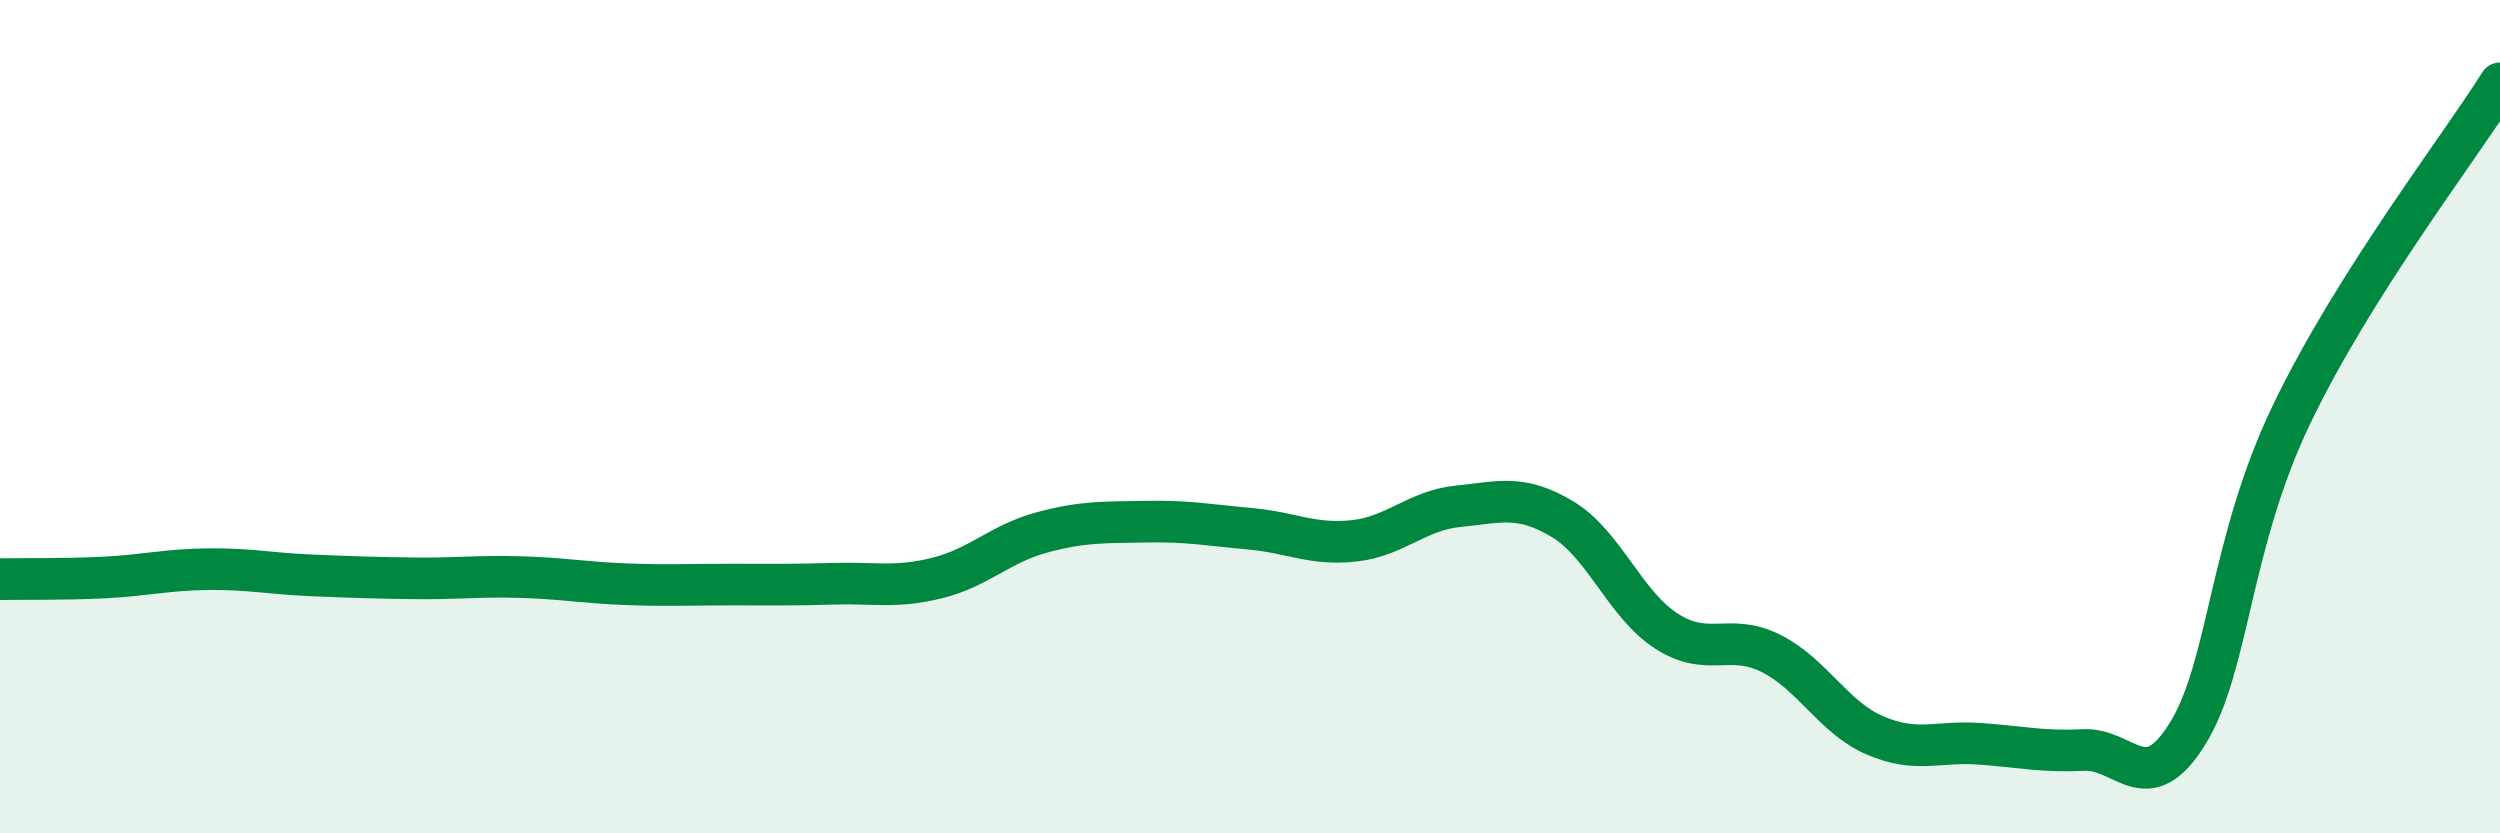 
    <svg width="60" height="20" viewBox="0 0 60 20" xmlns="http://www.w3.org/2000/svg">
      <path
        d="M 0,13.9 C 0.5,13.89 1.5,13.91 2.5,13.86 C 3.5,13.81 4,13.67 5,13.66 C 6,13.65 6.5,13.77 7.5,13.81 C 8.5,13.85 9,13.87 10,13.88 C 11,13.89 11.5,13.82 12.5,13.85 C 13.5,13.88 14,13.98 15,14.02 C 16,14.06 16.5,14.03 17.5,14.03 C 18.5,14.03 19,14.04 20,14.01 C 21,13.98 21.5,14.12 22.5,13.87 C 23.5,13.62 24,13.05 25,12.78 C 26,12.51 26.5,12.54 27.5,12.52 C 28.5,12.5 29,12.6 30,12.69 C 31,12.78 31.5,13.09 32.5,12.98 C 33.5,12.87 34,12.25 35,12.15 C 36,12.05 36.5,11.86 37.5,12.46 C 38.5,13.06 39,14.51 40,15.15 C 41,15.79 41.5,15.18 42.5,15.68 C 43.5,16.18 44,17.22 45,17.65 C 46,18.08 46.5,17.78 47.5,17.85 C 48.5,17.92 49,18.05 50,18 C 51,17.95 51.5,19.22 52.5,17.61 C 53.5,16 53.5,13.06 55,9.94 C 56.5,6.82 59,3.59 60,2L60 20L0 20Z"
        fill="#008740"
        opacity="0.1"
        stroke-linecap="round"
        stroke-linejoin="round"
      />
      <path
        d="M 0,13.9 C 0.5,13.89 1.5,13.91 2.5,13.86 C 3.5,13.81 4,13.67 5,13.66 C 6,13.65 6.5,13.77 7.5,13.81 C 8.5,13.85 9,13.87 10,13.88 C 11,13.89 11.5,13.82 12.5,13.85 C 13.5,13.88 14,13.98 15,14.02 C 16,14.06 16.5,14.03 17.5,14.03 C 18.5,14.03 19,14.04 20,14.01 C 21,13.98 21.5,14.12 22.5,13.87 C 23.5,13.62 24,13.05 25,12.78 C 26,12.51 26.5,12.54 27.5,12.52 C 28.5,12.5 29,12.6 30,12.69 C 31,12.78 31.5,13.09 32.5,12.98 C 33.5,12.87 34,12.25 35,12.15 C 36,12.05 36.5,11.86 37.5,12.46 C 38.5,13.06 39,14.51 40,15.15 C 41,15.79 41.5,15.18 42.5,15.68 C 43.5,16.18 44,17.22 45,17.65 C 46,18.08 46.5,17.78 47.5,17.85 C 48.5,17.92 49,18.05 50,18 C 51,17.95 51.5,19.22 52.5,17.61 C 53.5,16 53.5,13.06 55,9.94 C 56.5,6.82 59,3.59 60,2"
        stroke="#008740"
        stroke-width="1"
        fill="none"
        stroke-linecap="round"
        stroke-linejoin="round"
      />
    </svg>
  